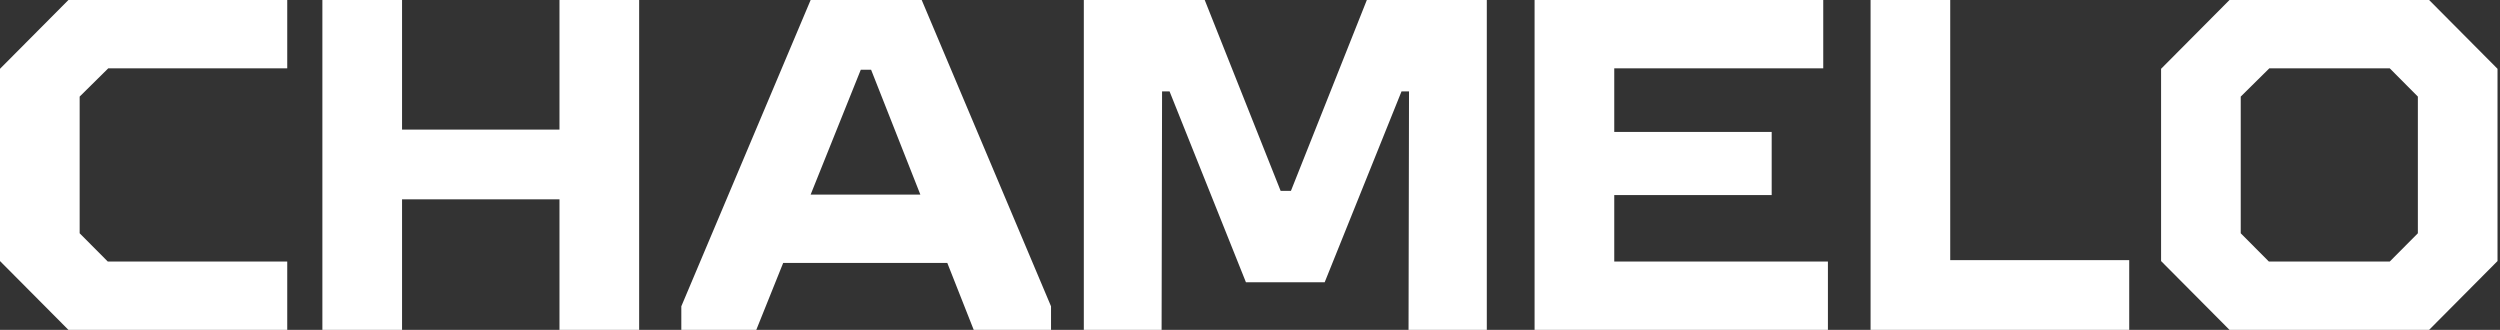 <svg xmlns="http://www.w3.org/2000/svg" fill="none" viewBox="0 0 144 19" height="19" width="144">
<rect x="0" y="0" width="144" height="19" fill="#333333" stroke="none"/>
<path fill="white" d="M0 3.963V15.037L3.941 19H16.545V15.064H6.208L4.588 13.436V5.564L6.235 3.936H16.545V0H3.941L0 3.963Z"></path>
<path fill="white" d="M18.569 0H23.158V7.464H32.226V0H36.815V19H32.226V11.482H23.158V19H18.569V0Z"></path>
<path fill="white" d="M46.693 0L39.244 17.643L39.244 19H43.562L45.111 15.146H54.565L56.086 19H60.539V17.643L53.09 0H46.693ZM53.013 11.21L50.175 4.017H49.581L46.692 11.21H53.013Z" clip-rule="evenodd" fill-rule="evenodd"></path>
<path fill="white" d="M62.428 0H69.392L73.764 10.993H74.358L78.73 0H85.64V19H81.132L81.159 5.266H80.727L76.301 16.259H71.766L67.367 5.266H66.935L66.908 19H62.428V0Z"></path>
<path fill="white" d="M105.019 0H88.392V19H105.288V15.064H92.981V11.237H102.049V7.6H92.981V3.936H105.019V0Z"></path>
<path fill="white" d="M107.745 0H112.333V14.983H122.643V19H107.745V0Z"></path>
<path fill="white" d="M124.478 3.963V15.037L128.419 19H139.917L143.857 15.037V3.963L139.917 0H128.419L124.478 3.963ZM139.269 13.436L137.65 15.064H130.686L129.066 13.436V5.564L130.713 3.936H137.65L139.269 5.564V13.436Z" clip-rule="evenodd" fill-rule="evenodd"></path>
</svg>
